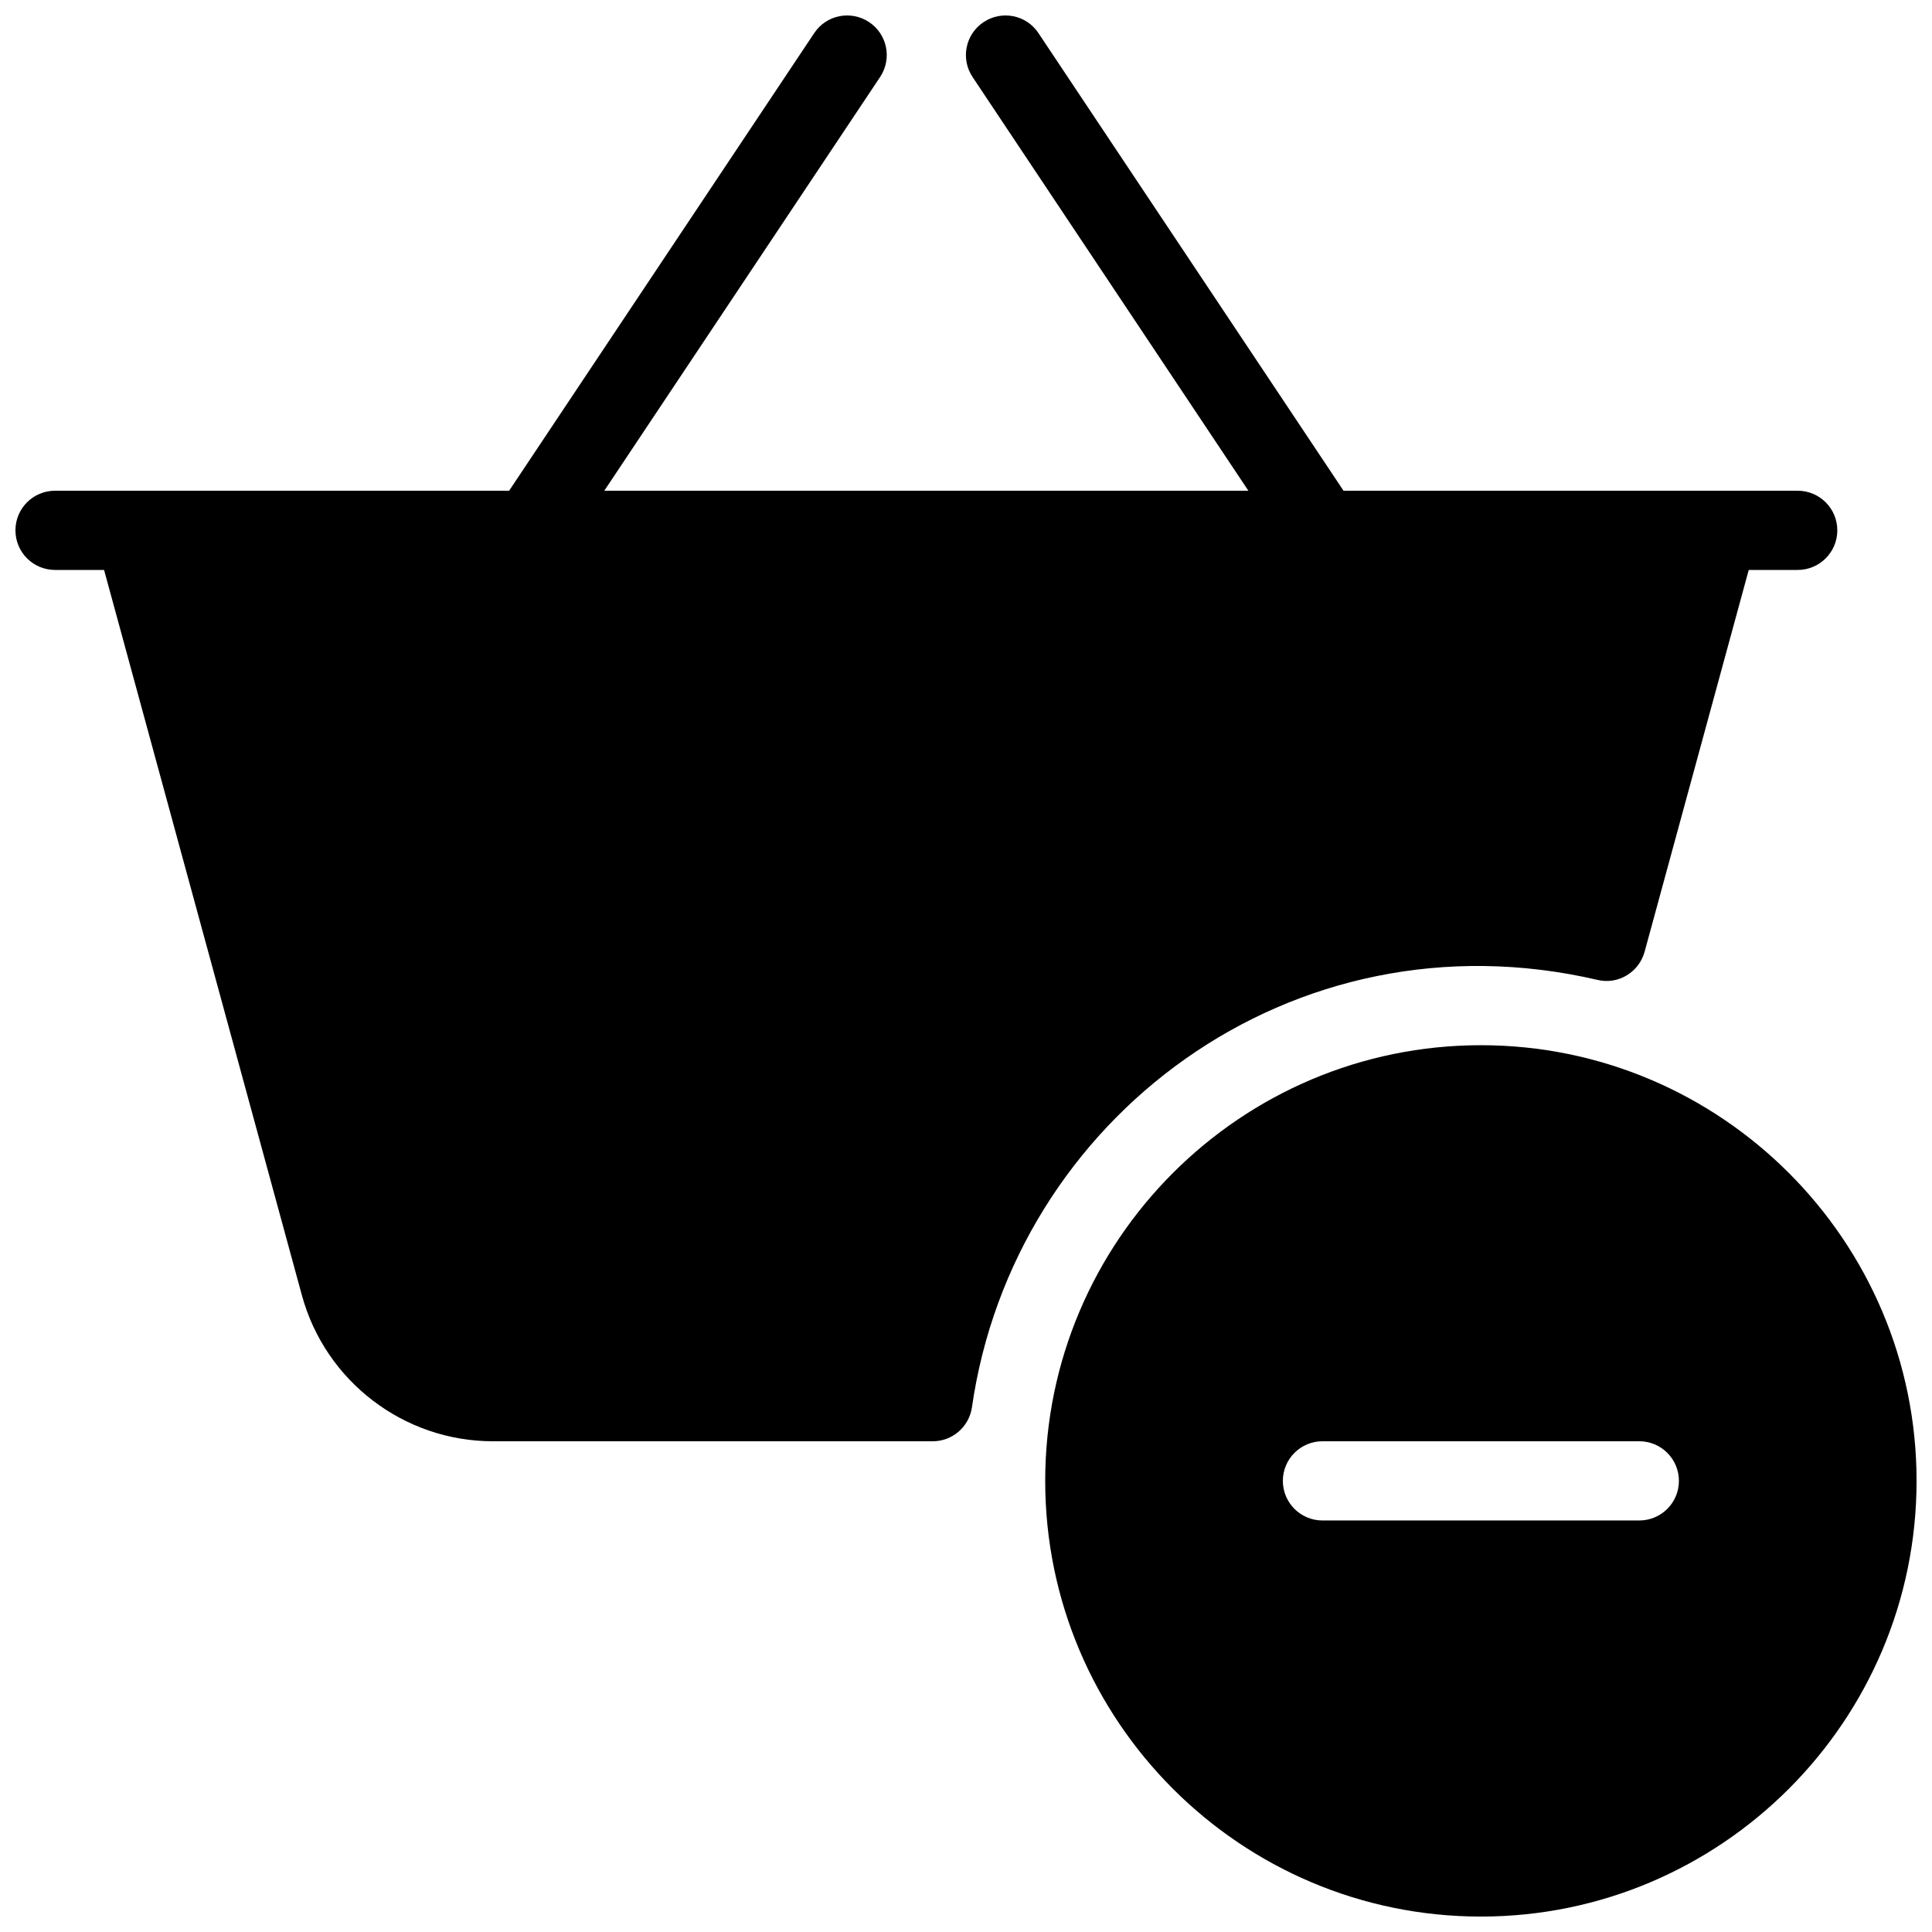 <?xml version="1.0" encoding="UTF-8"?>
<!-- Uploaded to: SVG Repo, www.svgrepo.com, Generator: SVG Repo Mixer Tools -->
<svg width="800px" height="800px" version="1.1" viewBox="144 144 512 512" xmlns="http://www.w3.org/2000/svg">
 <defs>
  <clipPath id="d">
   <path d="m148.09 274h482.91v22h-482.91z"/>
  </clipPath>
  <clipPath id="c">
   <path d="m274 148.09h106v147.91h-106z"/>
  </clipPath>
  <clipPath id="b">
   <path d="m399 148.09h106v147.91h-106z"/>
  </clipPath>
  <clipPath id="a">
   <path d="m420 420h231.9v231.9h-231.9z"/>
  </clipPath>
 </defs>
 <g clip-path="url(#d)">
  <path d="m620.41 295.04h-461.82c-5.793 0-10.496-4.684-10.496-10.496 0-5.816 4.703-10.496 10.496-10.496h461.82c5.797 0 10.496 4.703 10.496 10.496s-4.699 10.496-10.496 10.496z"/>
 </g>
 <g clip-path="url(#c)">
  <path d="m284.54 295.04c-2.016 0-4.031-0.566-5.816-1.766-4.828-3.211-6.129-9.719-2.918-14.547l83.969-125.95c3.191-4.828 9.699-6.129 14.547-2.918 4.828 3.211 6.129 9.719 2.918 14.547l-83.969 125.95c-2.016 3.047-5.352 4.684-8.73 4.684z"/>
 </g>
 <g clip-path="url(#b)">
  <path d="m494.46 295.04c-3.402 0-6.719-1.637-8.754-4.68l-83.969-125.95c-3.211-4.828-1.91-11.336 2.918-14.547s11.336-1.93 14.547 2.918l83.969 125.95c3.211 4.828 1.91 11.336-2.918 14.547-1.762 1.195-3.777 1.762-5.793 1.762z"/>
 </g>
 <path d="m607.76 278.16c-1.973-2.582-5.059-4.113-8.336-4.113h-419.84c-3.273 0-6.359 1.531-8.336 4.113-1.992 2.602-2.644 6.004-1.781 9.133l54.539 199.97c6.211 22.797 27.016 38.688 50.609 38.688h116.57c5.227 0 9.637-3.84 10.391-9.004 11-76.602 84.828-132.06 165.75-113.27 5.5 1.344 11.02-2.016 12.512-7.453l29.703-108.91c0.859-3.148 0.207-6.551-1.785-9.152z"/>
 <g clip-path="url(#a)">
  <path d="m536.45 420.99c-63.668 0-115.46 51.789-115.46 115.46s51.789 115.46 115.46 115.46c63.668 0 115.46-51.789 115.46-115.46 0-63.672-51.785-115.46-115.46-115.46zm41.984 125.95h-83.969c-5.793 0-10.496-4.703-10.496-10.496 0-5.793 4.703-10.496 10.496-10.496h83.969c5.793 0 10.496 4.703 10.496 10.496 0 5.797-4.699 10.496-10.496 10.496z"/>
 </g>
</svg>